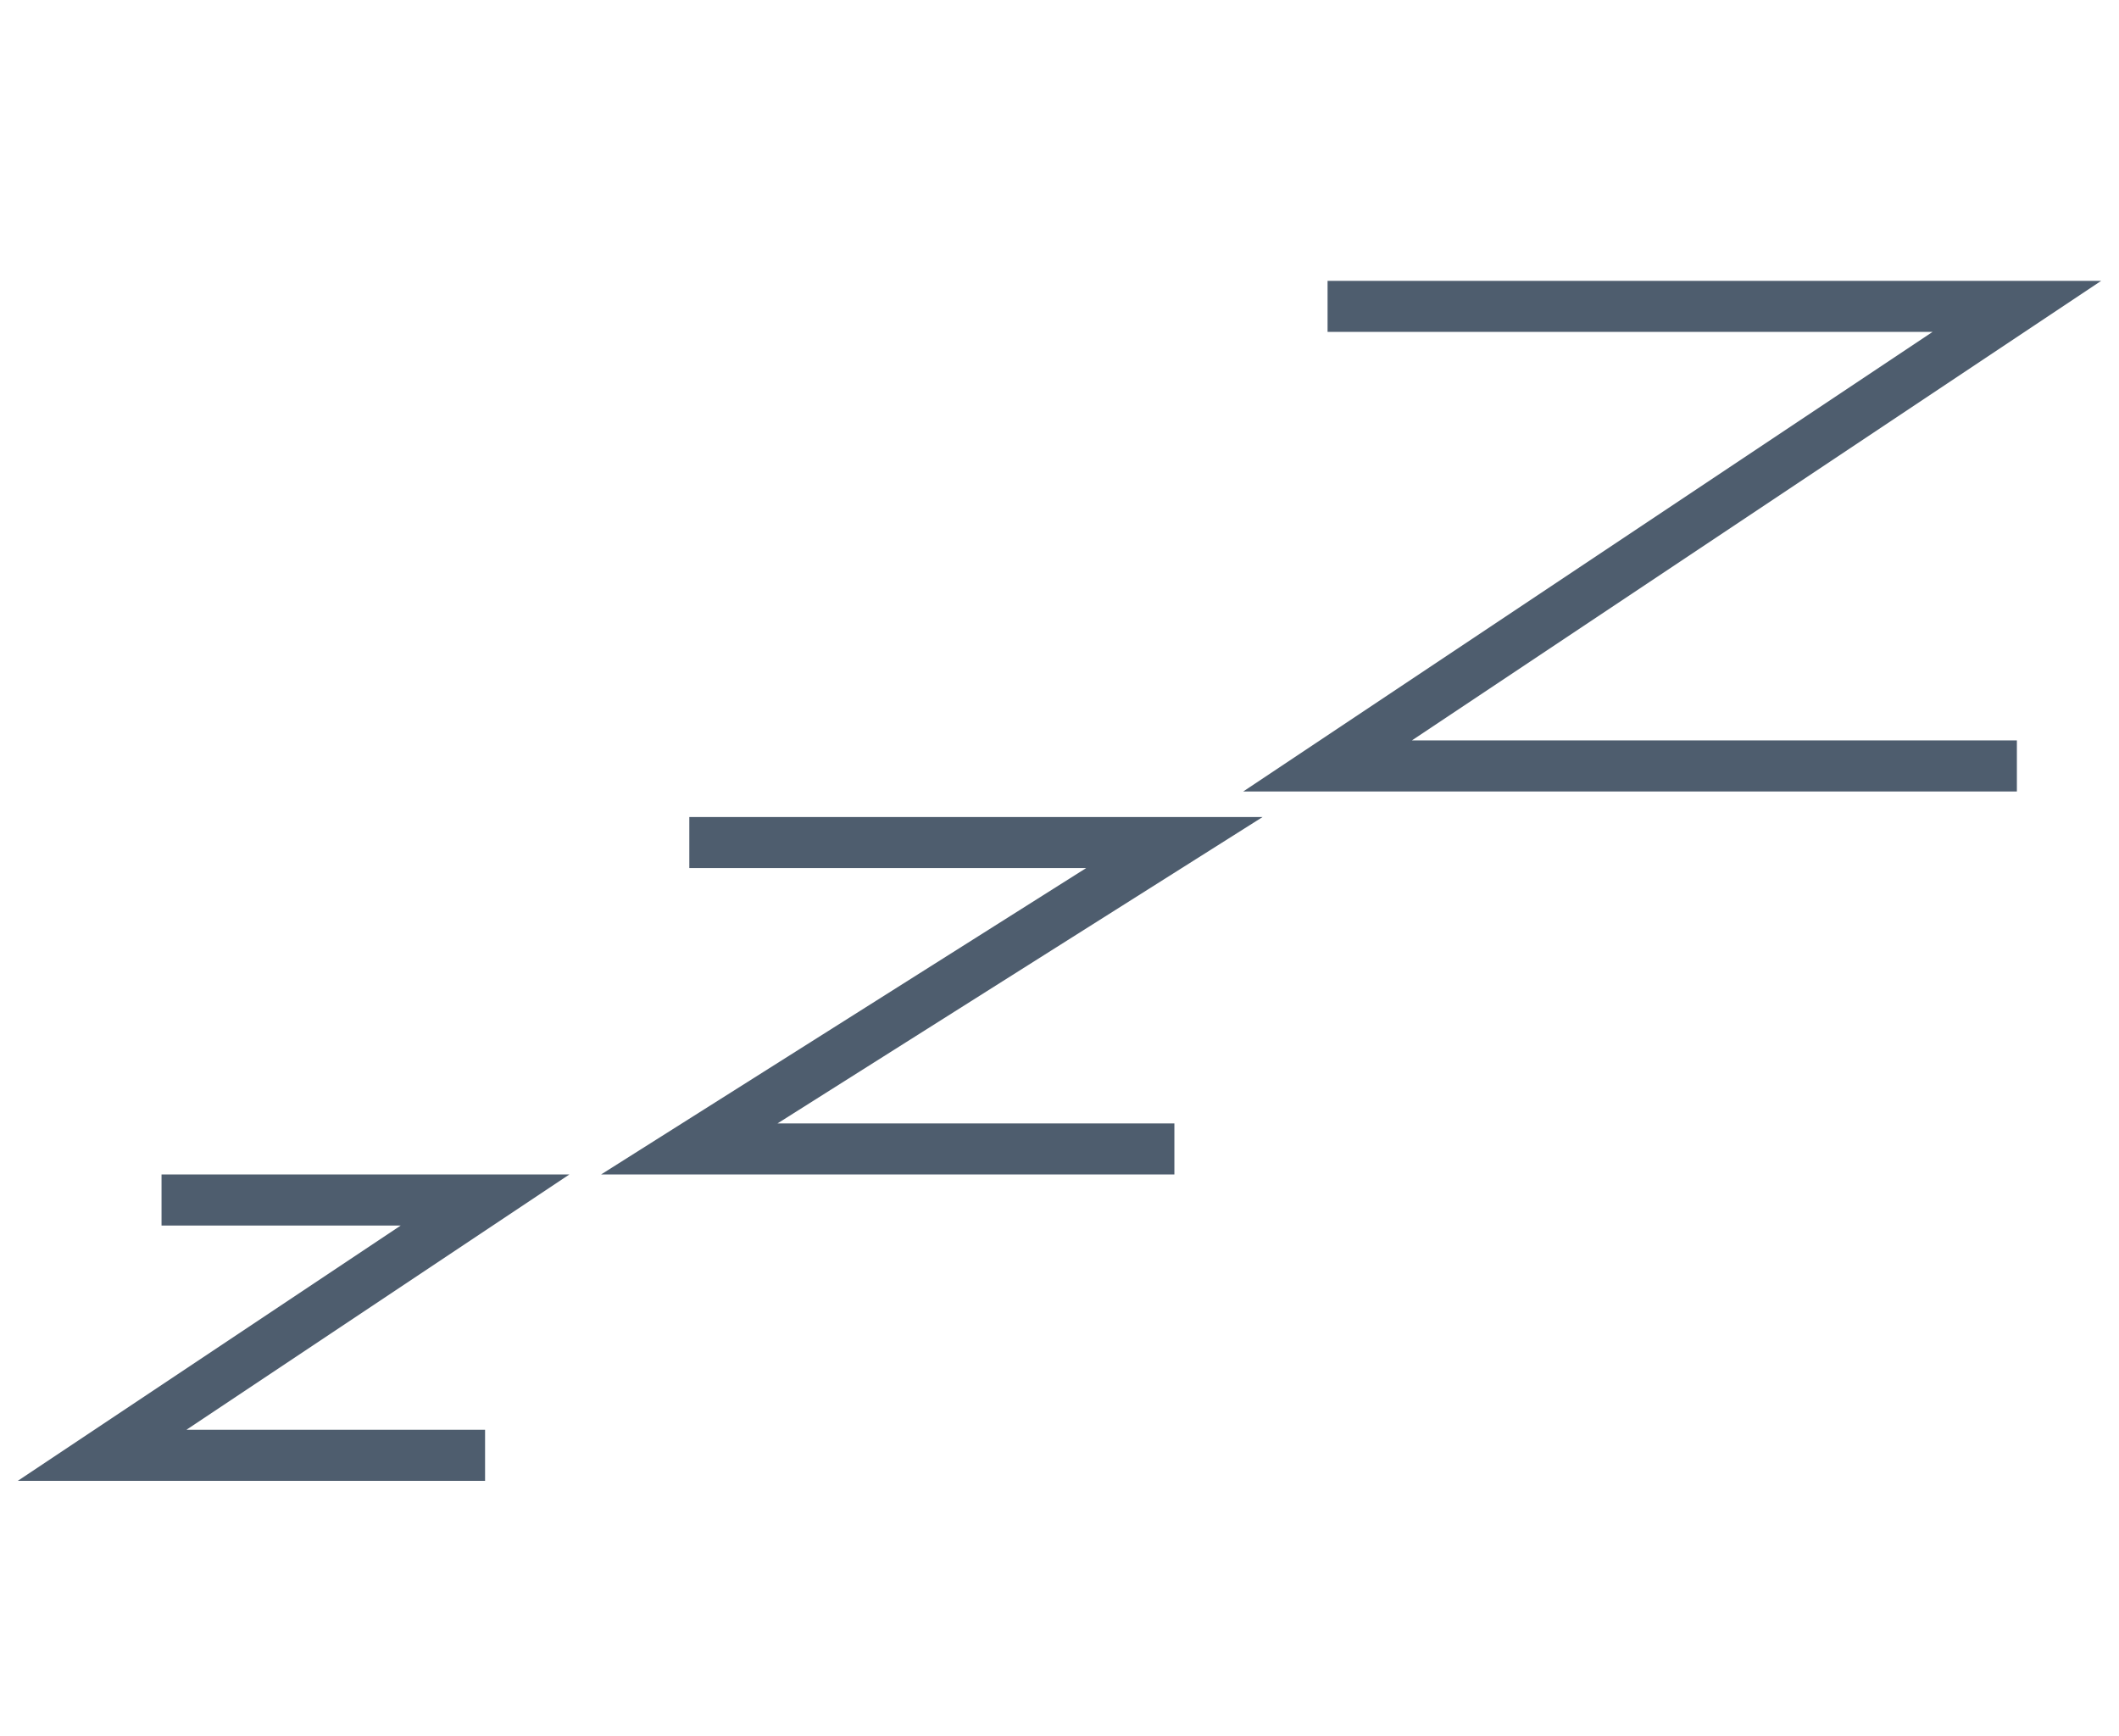 <?xml version="1.0" encoding="UTF-8"?>
<svg xmlns="http://www.w3.org/2000/svg" width="83" height="68" viewBox="0 0 83 68" fill="none">
  <path d="M52 12H79L52 30H79" stroke="#4E5D6E" stroke-width="2"></path>
  <path d="M27 33H46L27 45H46" stroke="#4E5D6E" stroke-width="2"></path>
  <path d="M6.327 47H19L4 57H19" stroke="#4E5D6E" stroke-width="2"></path>
</svg>
